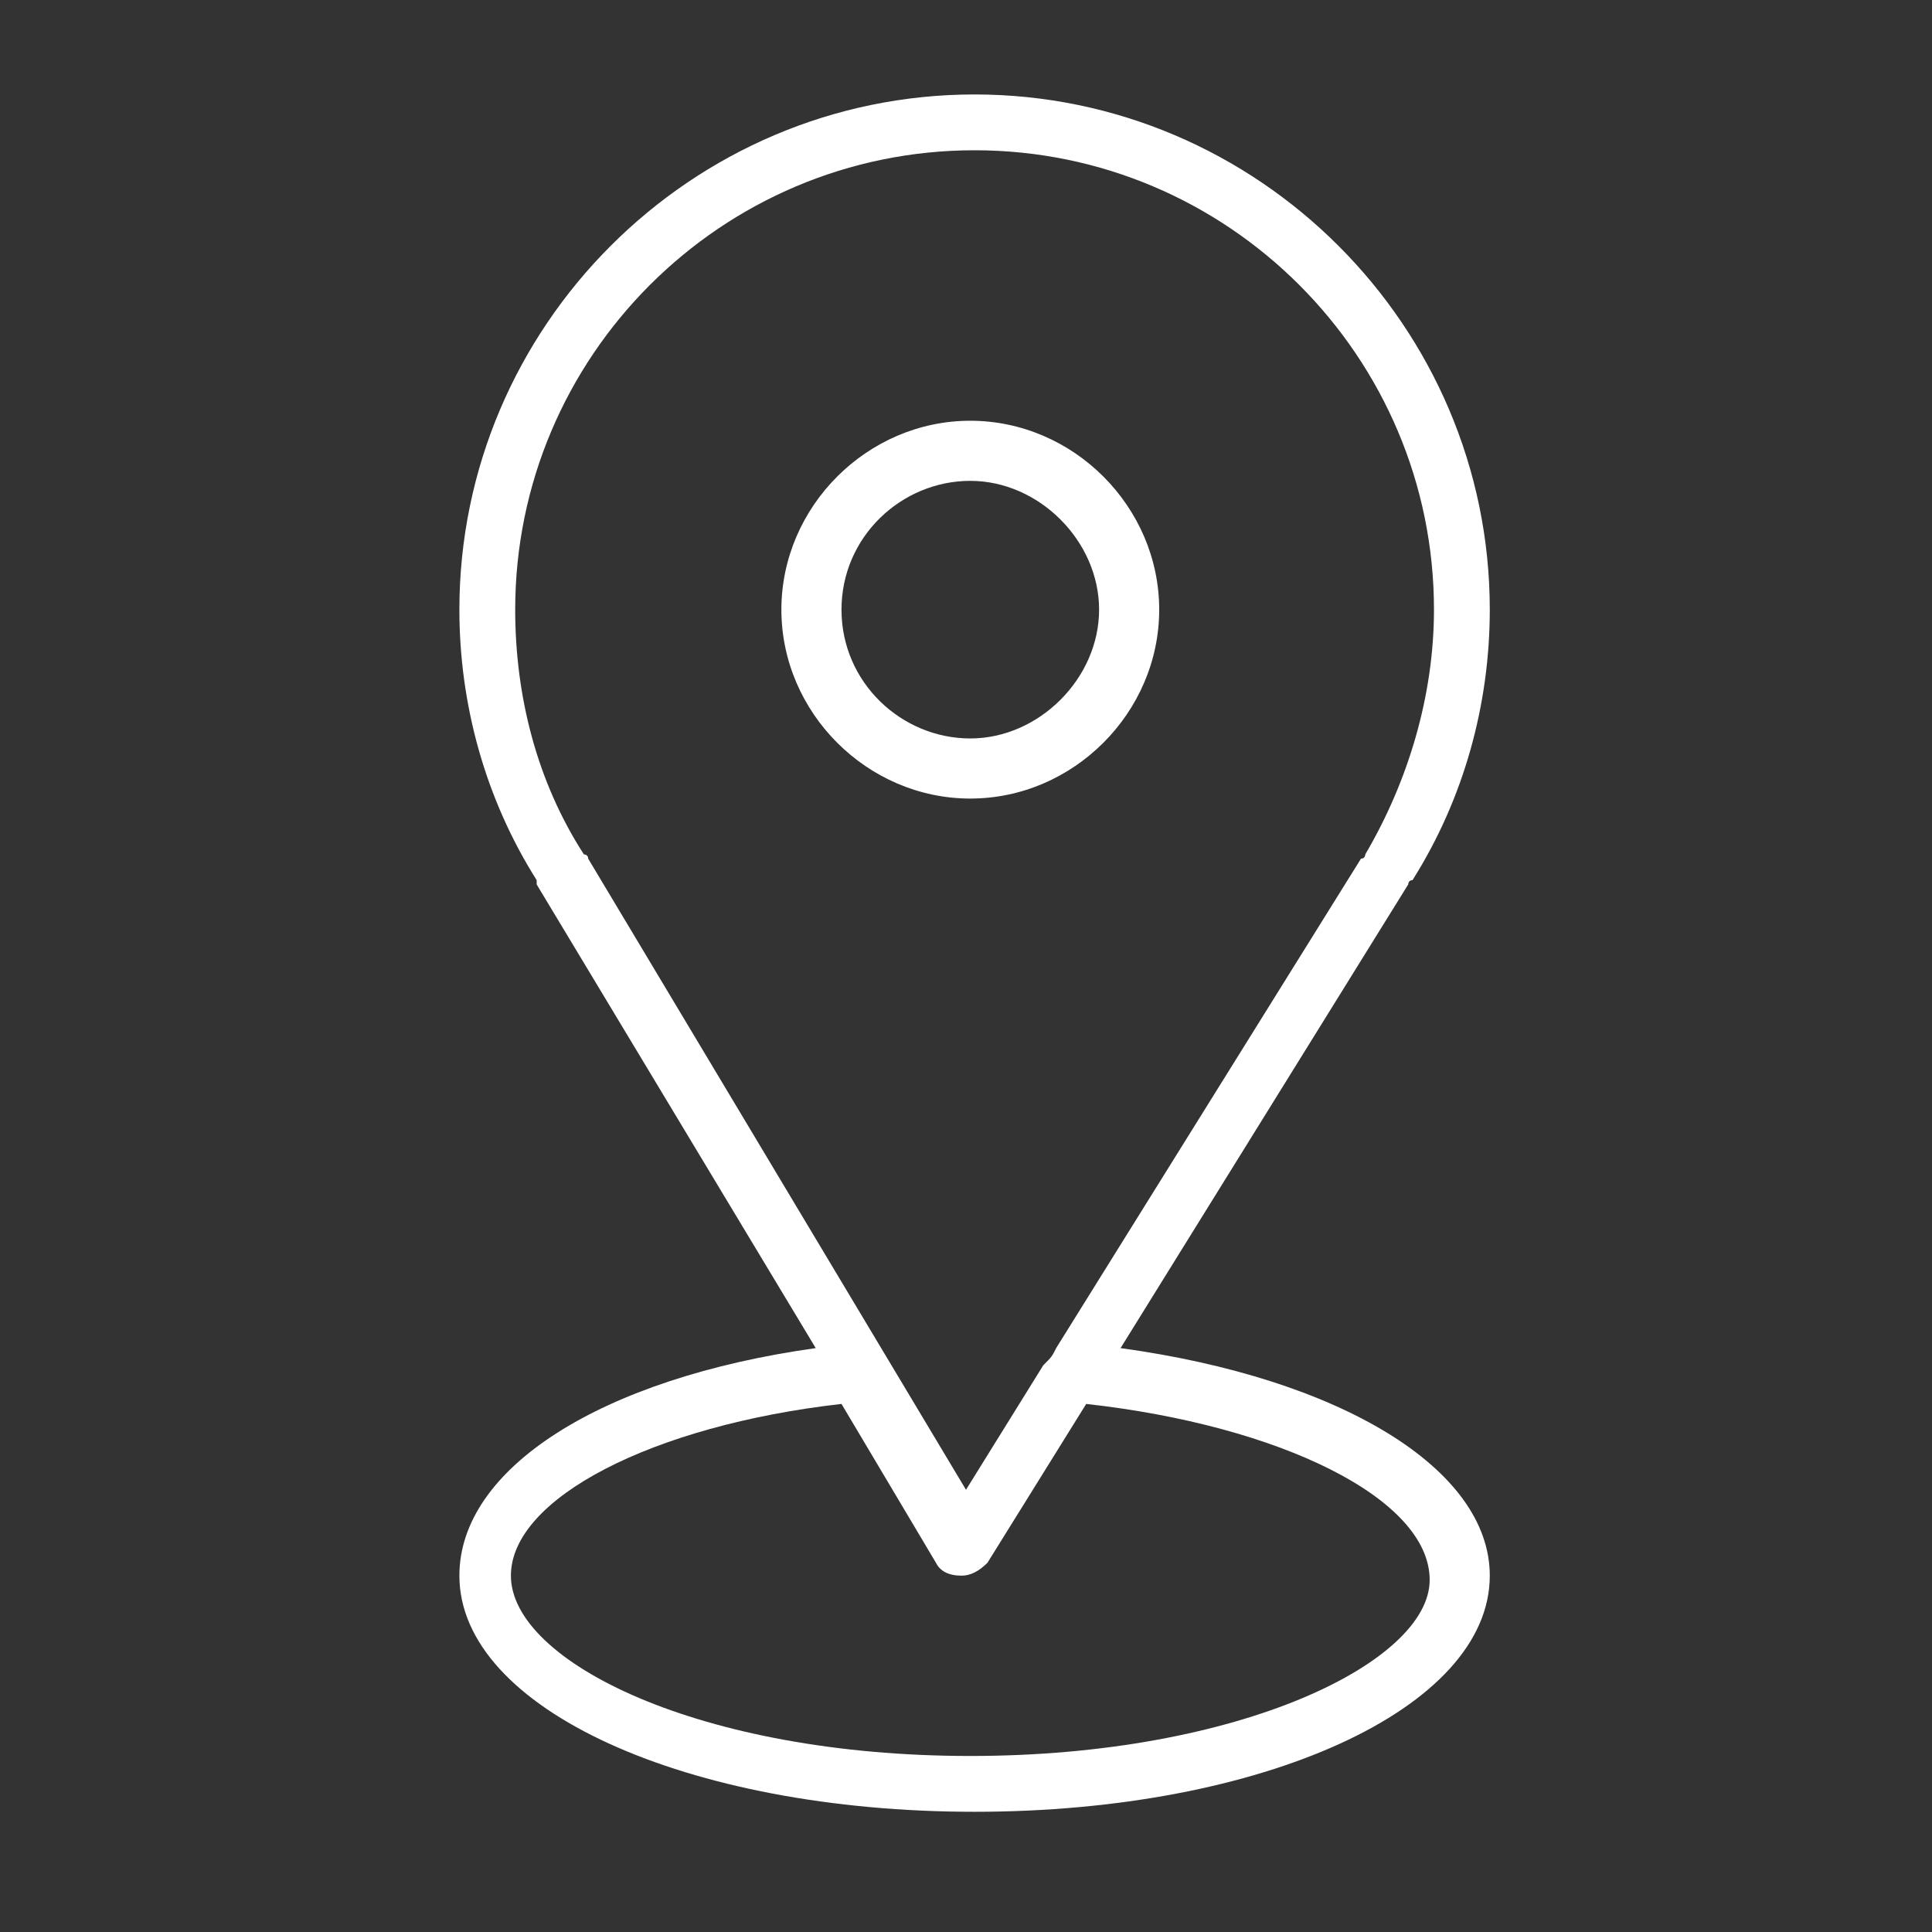 <?xml version="1.0" encoding="UTF-8"?> <svg xmlns="http://www.w3.org/2000/svg" xmlns:xlink="http://www.w3.org/1999/xlink" version="1.1" id="Layer_1" x="0px" y="0px" viewBox="0 0 45 45" style="enable-background:new 0 0 45 45;" xml:space="preserve"><rect x="0" y="0" width="45" height="45" fill="#333333" stroke="none"/> <style type="text/css"> .st0{fill:#FFFFFF;} </style> <path class="st0" d="M26.1,31.4l6.7-10.8c0,0,0-0.1,0.1-0.1c1.2-1.9,1.8-4.1,1.8-6.3c0-6.6-5.4-12-12-12s-12,5.4-12,12 c0,2.2,0.6,4.4,1.8,6.3c0,0,0,0.1,0,0.1l6.5,10.8c-5,0.7-8.3,2.8-8.3,5.3c0,3.1,5.3,5.5,12,5.5s12-2.4,12-5.5 C34.7,34.2,31.2,32.1,26.1,31.4z M13.6,19.9c-1.1-1.7-1.6-3.7-1.6-5.7c0-5.9,4.8-10.7,10.7-10.7c5.9,0,10.7,4.8,10.7,10.7 c0,2-0.6,4-1.6,5.7c0,0,0,0.1-0.1,0.1l-7.1,11.4c-0.1,0.2-0.1,0.2-0.3,0.4l-1.8,2.9L13.7,20C13.7,19.9,13.6,19.9,13.6,19.9z M22.6,40.9c-6.3,0-10.7-2.2-10.7-4.2c0-1.8,3.3-3.5,7.7-4l2.2,3.7c0.1,0.2,0.3,0.3,0.6,0.3h0c0.2,0,0.4-0.1,0.6-0.3l2.3-3.7 c4.5,0.5,8,2.2,8,4.1C33.3,38.7,28.9,40.9,22.6,40.9z"></path> <path class="st0" d="M27,14.2c0-2.4-2-4.4-4.4-4.4s-4.4,2-4.4,4.4s2,4.4,4.4,4.4S27,16.6,27,14.2z M19.6,14.2c0-1.7,1.4-3,3-3 s3,1.4,3,3s-1.4,3-3,3S19.6,15.9,19.6,14.2z"></path> </svg> 